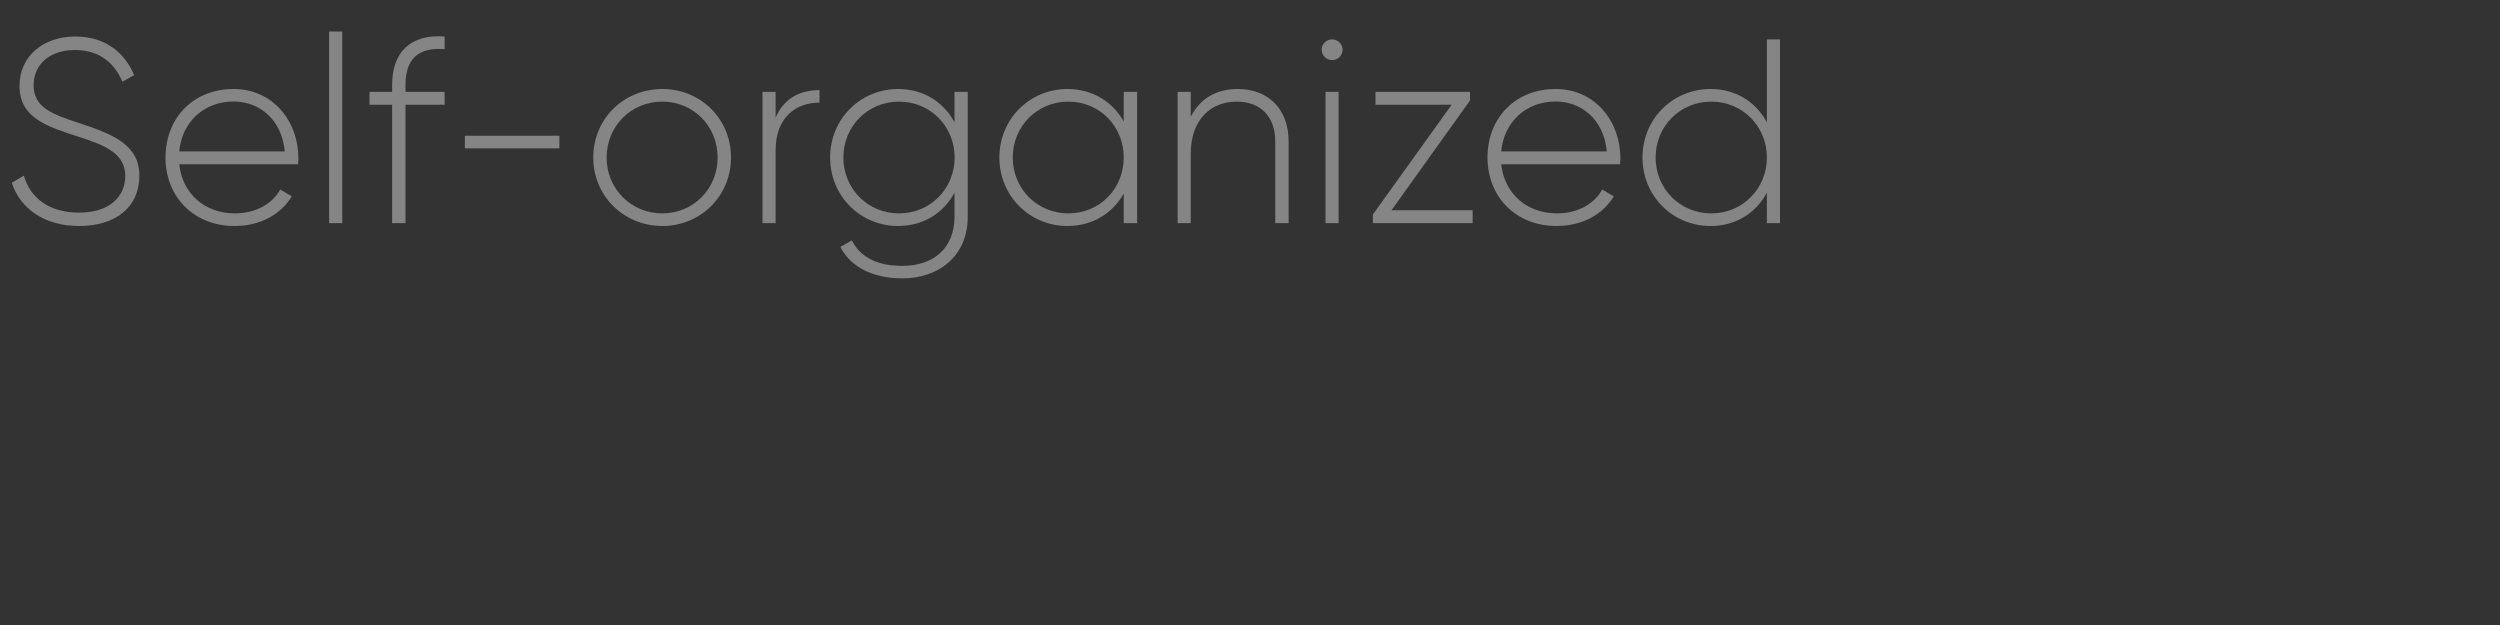 <?xml version="1.0" encoding="UTF-8"?><svg id="_图层_1" xmlns="http://www.w3.org/2000/svg" viewBox="0 0 200 50"><rect x="0" y="0" width="200" height="50" fill="#333333" stroke="none"/><defs><style>.cls-1{fill:none;}.cls-2{fill:#fff;}.cls-3{opacity:.4;}</style></defs><g><rect class="cls-1" width="200" height="50"/><g class="cls-3"><path class="cls-2" d="M.94,14.62l.97-.57c.5,1.76,1.99,2.96,4.41,2.96s3.7-1.26,3.7-2.94c0-1.76-1.55-2.44-3.8-3.15-2.46-.8-4.66-1.49-4.66-4.05,0-2.42,1.95-3.95,4.45-3.95s4.01,1.38,4.72,3.09l-.94,.53c-.55-1.32-1.68-2.54-3.78-2.54s-3.32,1.2-3.32,2.83c0,1.76,1.49,2.31,3.59,3,2.6,.86,4.87,1.68,4.87,4.22s-1.91,4.03-4.83,4.03c-2.75,0-4.7-1.38-5.38-3.46Z"/><path class="cls-2" d="M23.87,12.64c0,.17-.02,.34-.02,.5H14.34c.25,2.37,2.06,3.93,4.45,3.93,1.72,0,3.02-.8,3.63-1.91l.92,.55c-.86,1.43-2.5,2.37-4.58,2.37-3.23,0-5.52-2.31-5.52-5.48s2.23-5.48,5.44-5.48,5.19,2.64,5.19,5.52Zm-9.53-.53h8.44c-.23-2.56-2.04-3.99-4.09-3.99-2.39,0-4.14,1.66-4.35,3.99Z"/><path class="cls-2" d="M26.33,2.52h1.05v15.33h-1.05V2.52Z"/><path class="cls-2" d="M32.44,6.78v.57h3.13v1.03h-3.13v9.47h-1.07V8.38h-1.81v-1.03h1.81v-.57c0-2.58,1.45-4.07,4.2-3.86v1.01c-2.14-.17-3.13,.82-3.13,2.86Z"/><path class="cls-2" d="M37.19,10.86h7.56v1.01h-7.56v-1.01Z"/><path class="cls-2" d="M47.46,12.6c0-3.11,2.46-5.48,5.52-5.48s5.5,2.37,5.5,5.48-2.46,5.48-5.5,5.48-5.52-2.37-5.52-5.48Zm9.95,0c0-2.5-1.93-4.47-4.43-4.47s-4.45,1.97-4.45,4.47,1.95,4.47,4.45,4.47,4.43-1.97,4.43-4.47Z"/><path class="cls-2" d="M65.56,7.2v1.01c-1.81,0-3.51,1.11-3.51,3.8v5.84h-1.05V7.35h1.05v2.06c.71-1.66,2.08-2.2,3.51-2.2Z"/><path class="cls-2" d="M77.42,7.35v9.99c0,3.15-2.33,4.93-5.23,4.93-2.46,0-4.2-.99-4.96-2.52l.92-.52c.55,1.11,1.72,2.04,4.03,2.04,2.62,0,4.18-1.53,4.18-3.93v-1.93c-.86,1.62-2.48,2.67-4.51,2.67-3,0-5.44-2.37-5.44-5.48s2.44-5.48,5.44-5.48c2.04,0,3.65,1.05,4.51,2.67v-2.44h1.05Zm-1.05,5.25c0-2.5-1.95-4.47-4.45-4.47s-4.45,1.97-4.45,4.47,1.95,4.47,4.45,4.47,4.45-1.97,4.45-4.47Z"/><path class="cls-2" d="M90.97,7.35v10.5h-1.07v-2.37c-.88,1.58-2.5,2.6-4.51,2.6-2.98,0-5.44-2.37-5.44-5.48s2.46-5.48,5.44-5.48c2.02,0,3.63,1.03,4.51,2.6v-2.37h1.07Zm-1.07,5.25c0-2.5-1.93-4.47-4.43-4.47s-4.45,1.97-4.45,4.47,1.95,4.47,4.45,4.47,4.43-1.97,4.43-4.47Z"/><path class="cls-2" d="M103.09,11.32v6.53h-1.07v-6.53c0-1.93-1.11-3.19-3.09-3.19s-3.67,1.34-3.67,4.18v5.54h-1.05V7.35h1.05v1.99c.8-1.55,2.14-2.22,3.76-2.22,2.5,0,4.07,1.66,4.07,4.2Z"/><path class="cls-2" d="M105.73,3.97c0-.44,.38-.82,.84-.82s.84,.38,.84,.82c0,.46-.38,.84-.84,.84s-.84-.38-.84-.84Zm.31,3.38h1.05v10.5h-1.05V7.35Z"/><path class="cls-2" d="M117.81,16.82v1.03h-7.98v-.69l6.3-8.78h-6.09v-1.03h7.56v.69l-6.28,8.78h6.49Z"/><path class="cls-2" d="M129.63,12.64c0,.17-.02,.34-.02,.5h-9.51c.25,2.37,2.06,3.93,4.45,3.93,1.72,0,3.02-.8,3.63-1.91l.92,.55c-.86,1.43-2.5,2.37-4.58,2.37-3.23,0-5.52-2.31-5.52-5.48s2.23-5.48,5.44-5.48,5.19,2.64,5.19,5.52Zm-9.53-.53h8.44c-.23-2.56-2.04-3.99-4.09-3.99-2.39,0-4.14,1.66-4.35,3.99Z"/><path class="cls-2" d="M142.4,3.15v14.7h-1.05v-2.44c-.86,1.62-2.48,2.67-4.51,2.67-3,0-5.44-2.37-5.44-5.48s2.44-5.48,5.44-5.48c2.04,0,3.65,1.05,4.51,2.67V3.15h1.05Zm-1.05,9.45c0-2.5-1.95-4.47-4.45-4.47s-4.45,1.97-4.45,4.47,1.95,4.47,4.45,4.47,4.45-1.97,4.45-4.47Z"/></g></g><rect class="cls-1" y="45" width="1300" height="50"/></svg>